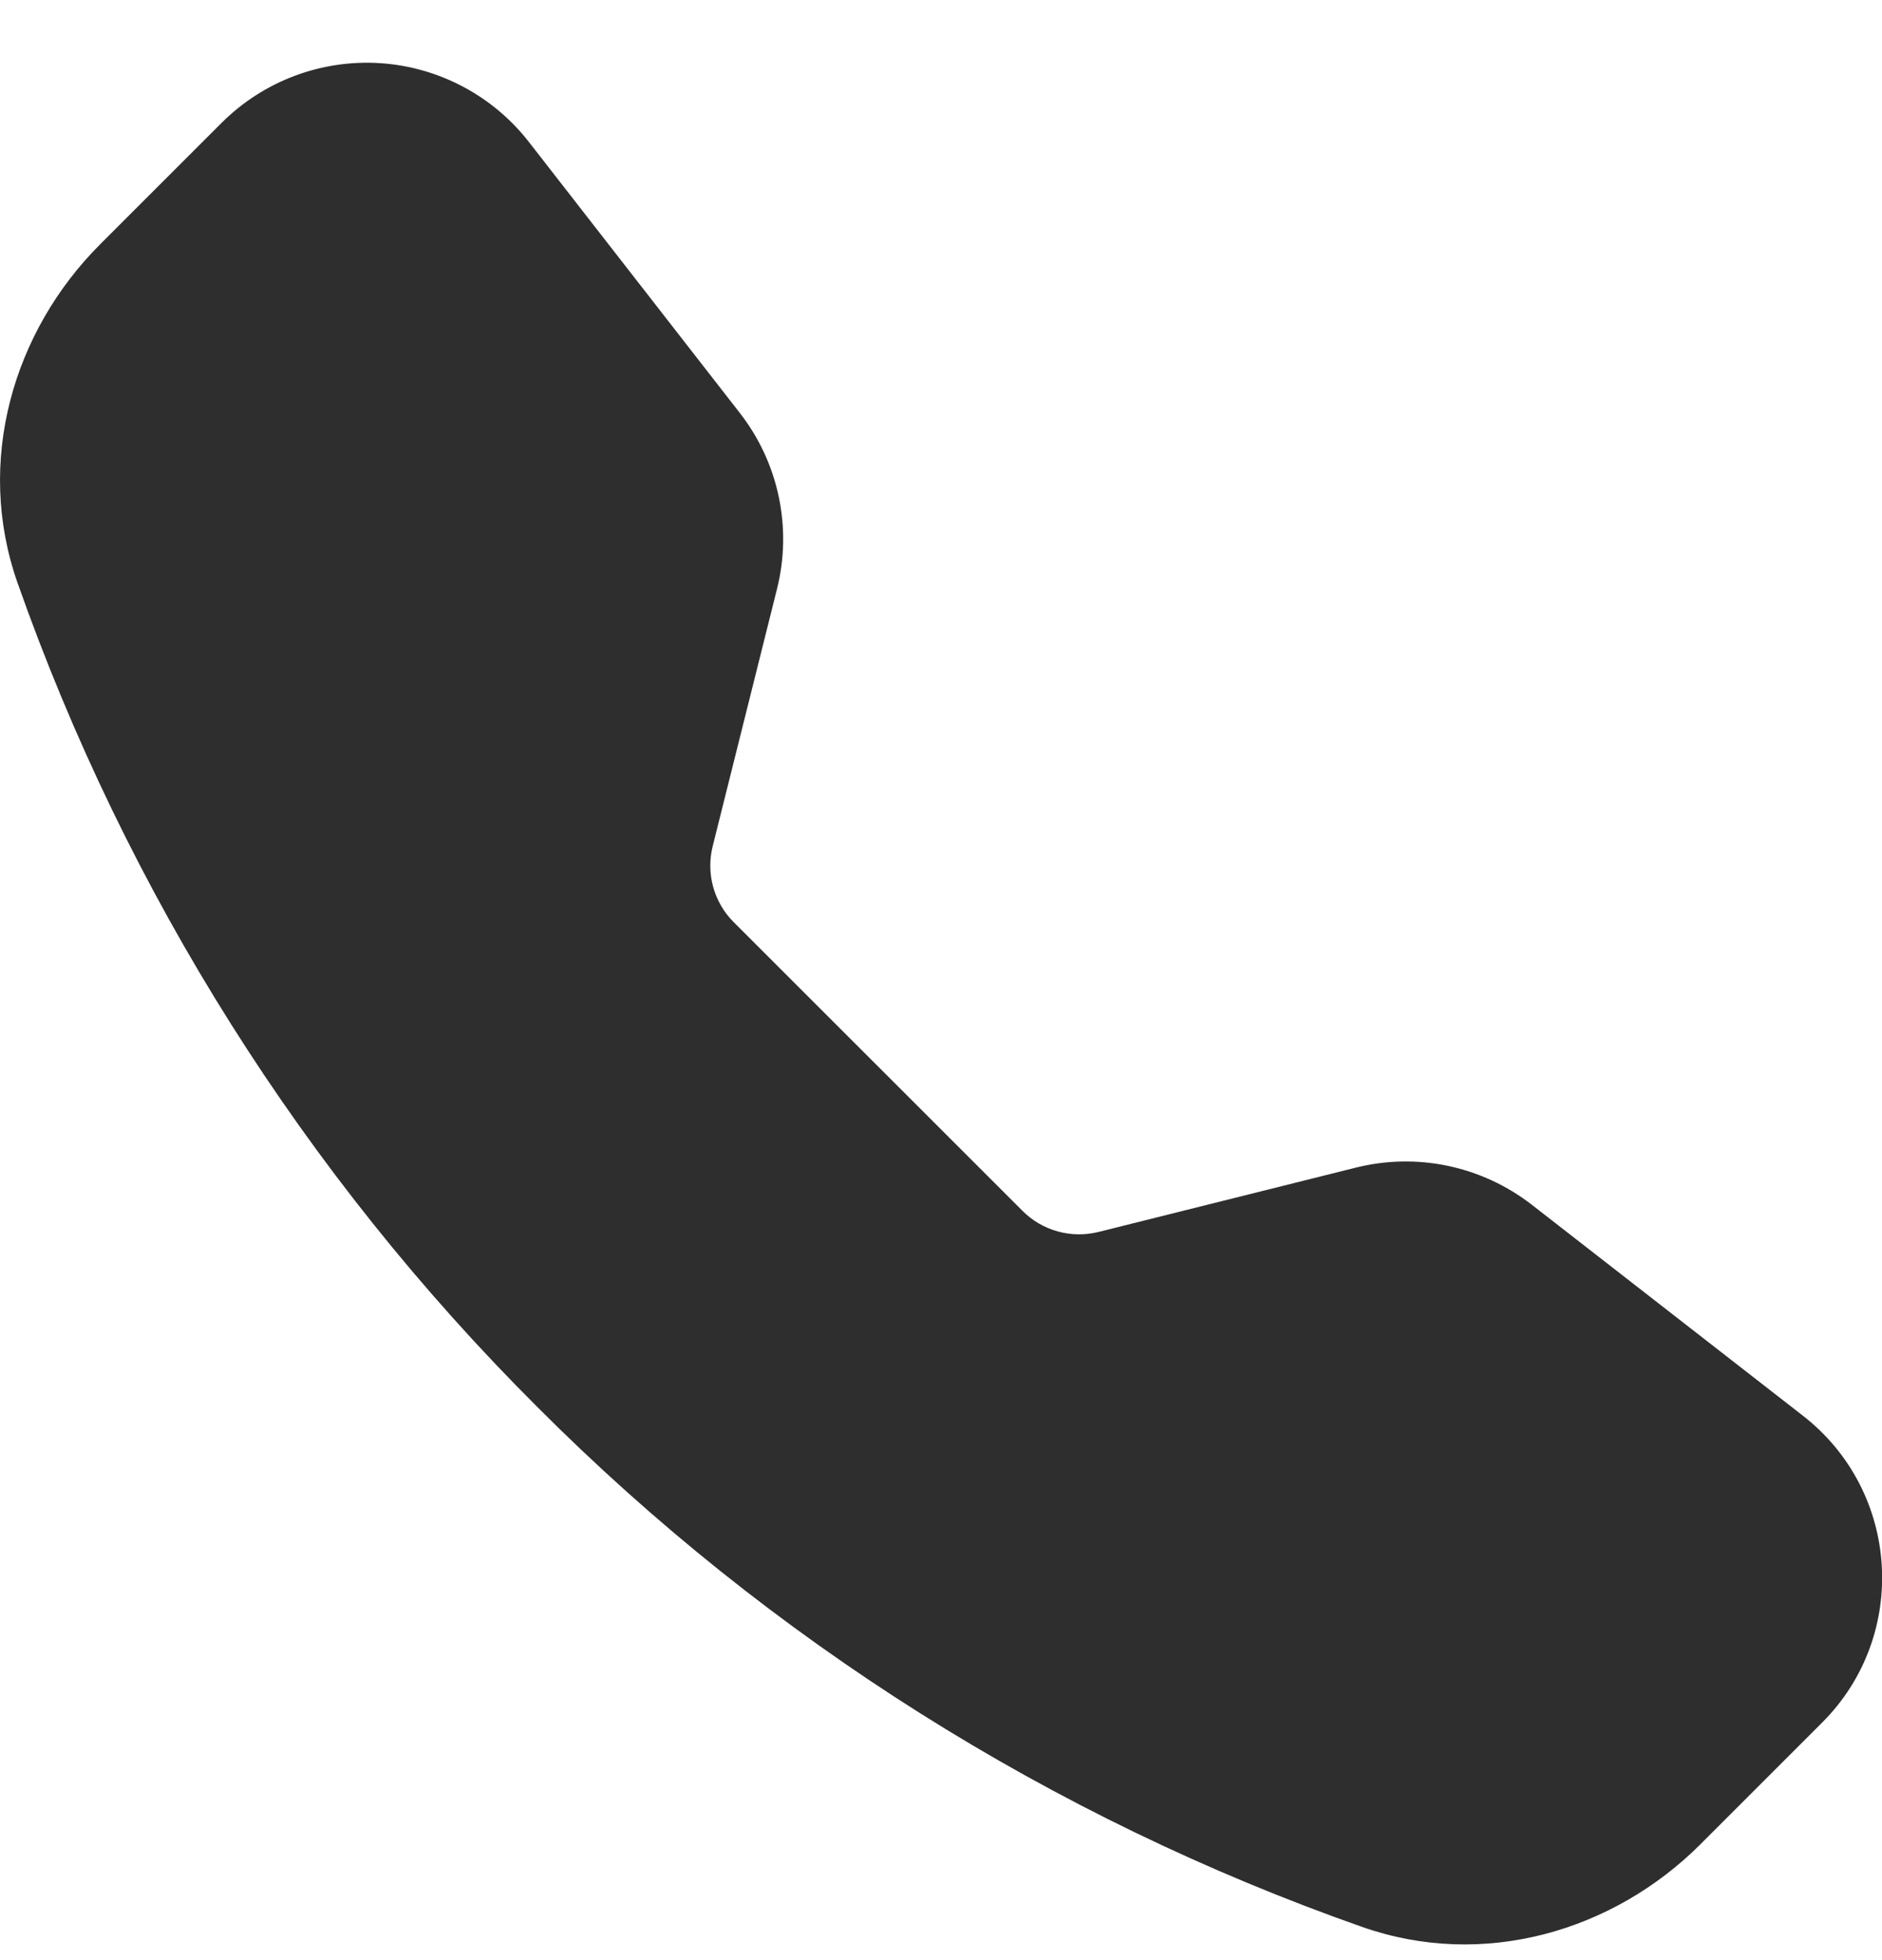 <svg width="24" height="25" viewBox="0 0 24 25" fill="none" xmlns="http://www.w3.org/2000/svg">
<path fill-rule="evenodd" clip-rule="evenodd" d="M2.828 1.565C3.091 1.303 3.406 1.1 3.753 0.969C4.1 0.838 4.471 0.782 4.841 0.805C5.211 0.828 5.572 0.93 5.9 1.103C6.228 1.276 6.516 1.517 6.744 1.81L9.436 5.269C9.93 5.904 10.104 6.73 9.909 7.51L9.088 10.795C9.046 10.965 9.048 11.144 9.095 11.313C9.142 11.482 9.231 11.636 9.355 11.76L13.041 15.445C13.165 15.57 13.319 15.659 13.489 15.706C13.658 15.753 13.836 15.755 14.007 15.713L17.291 14.892C17.675 14.796 18.077 14.788 18.465 14.87C18.854 14.952 19.218 15.121 19.532 15.364L22.991 18.056C24.234 19.023 24.348 20.861 23.235 21.972L21.684 23.523C20.574 24.633 18.915 25.121 17.369 24.576C13.41 23.184 9.816 20.918 6.853 17.946C3.882 14.983 1.616 11.39 0.223 7.432C-0.32 5.887 0.167 4.226 1.277 3.116L2.828 1.565Z" fill="#2E2E2E"/>
</svg>
